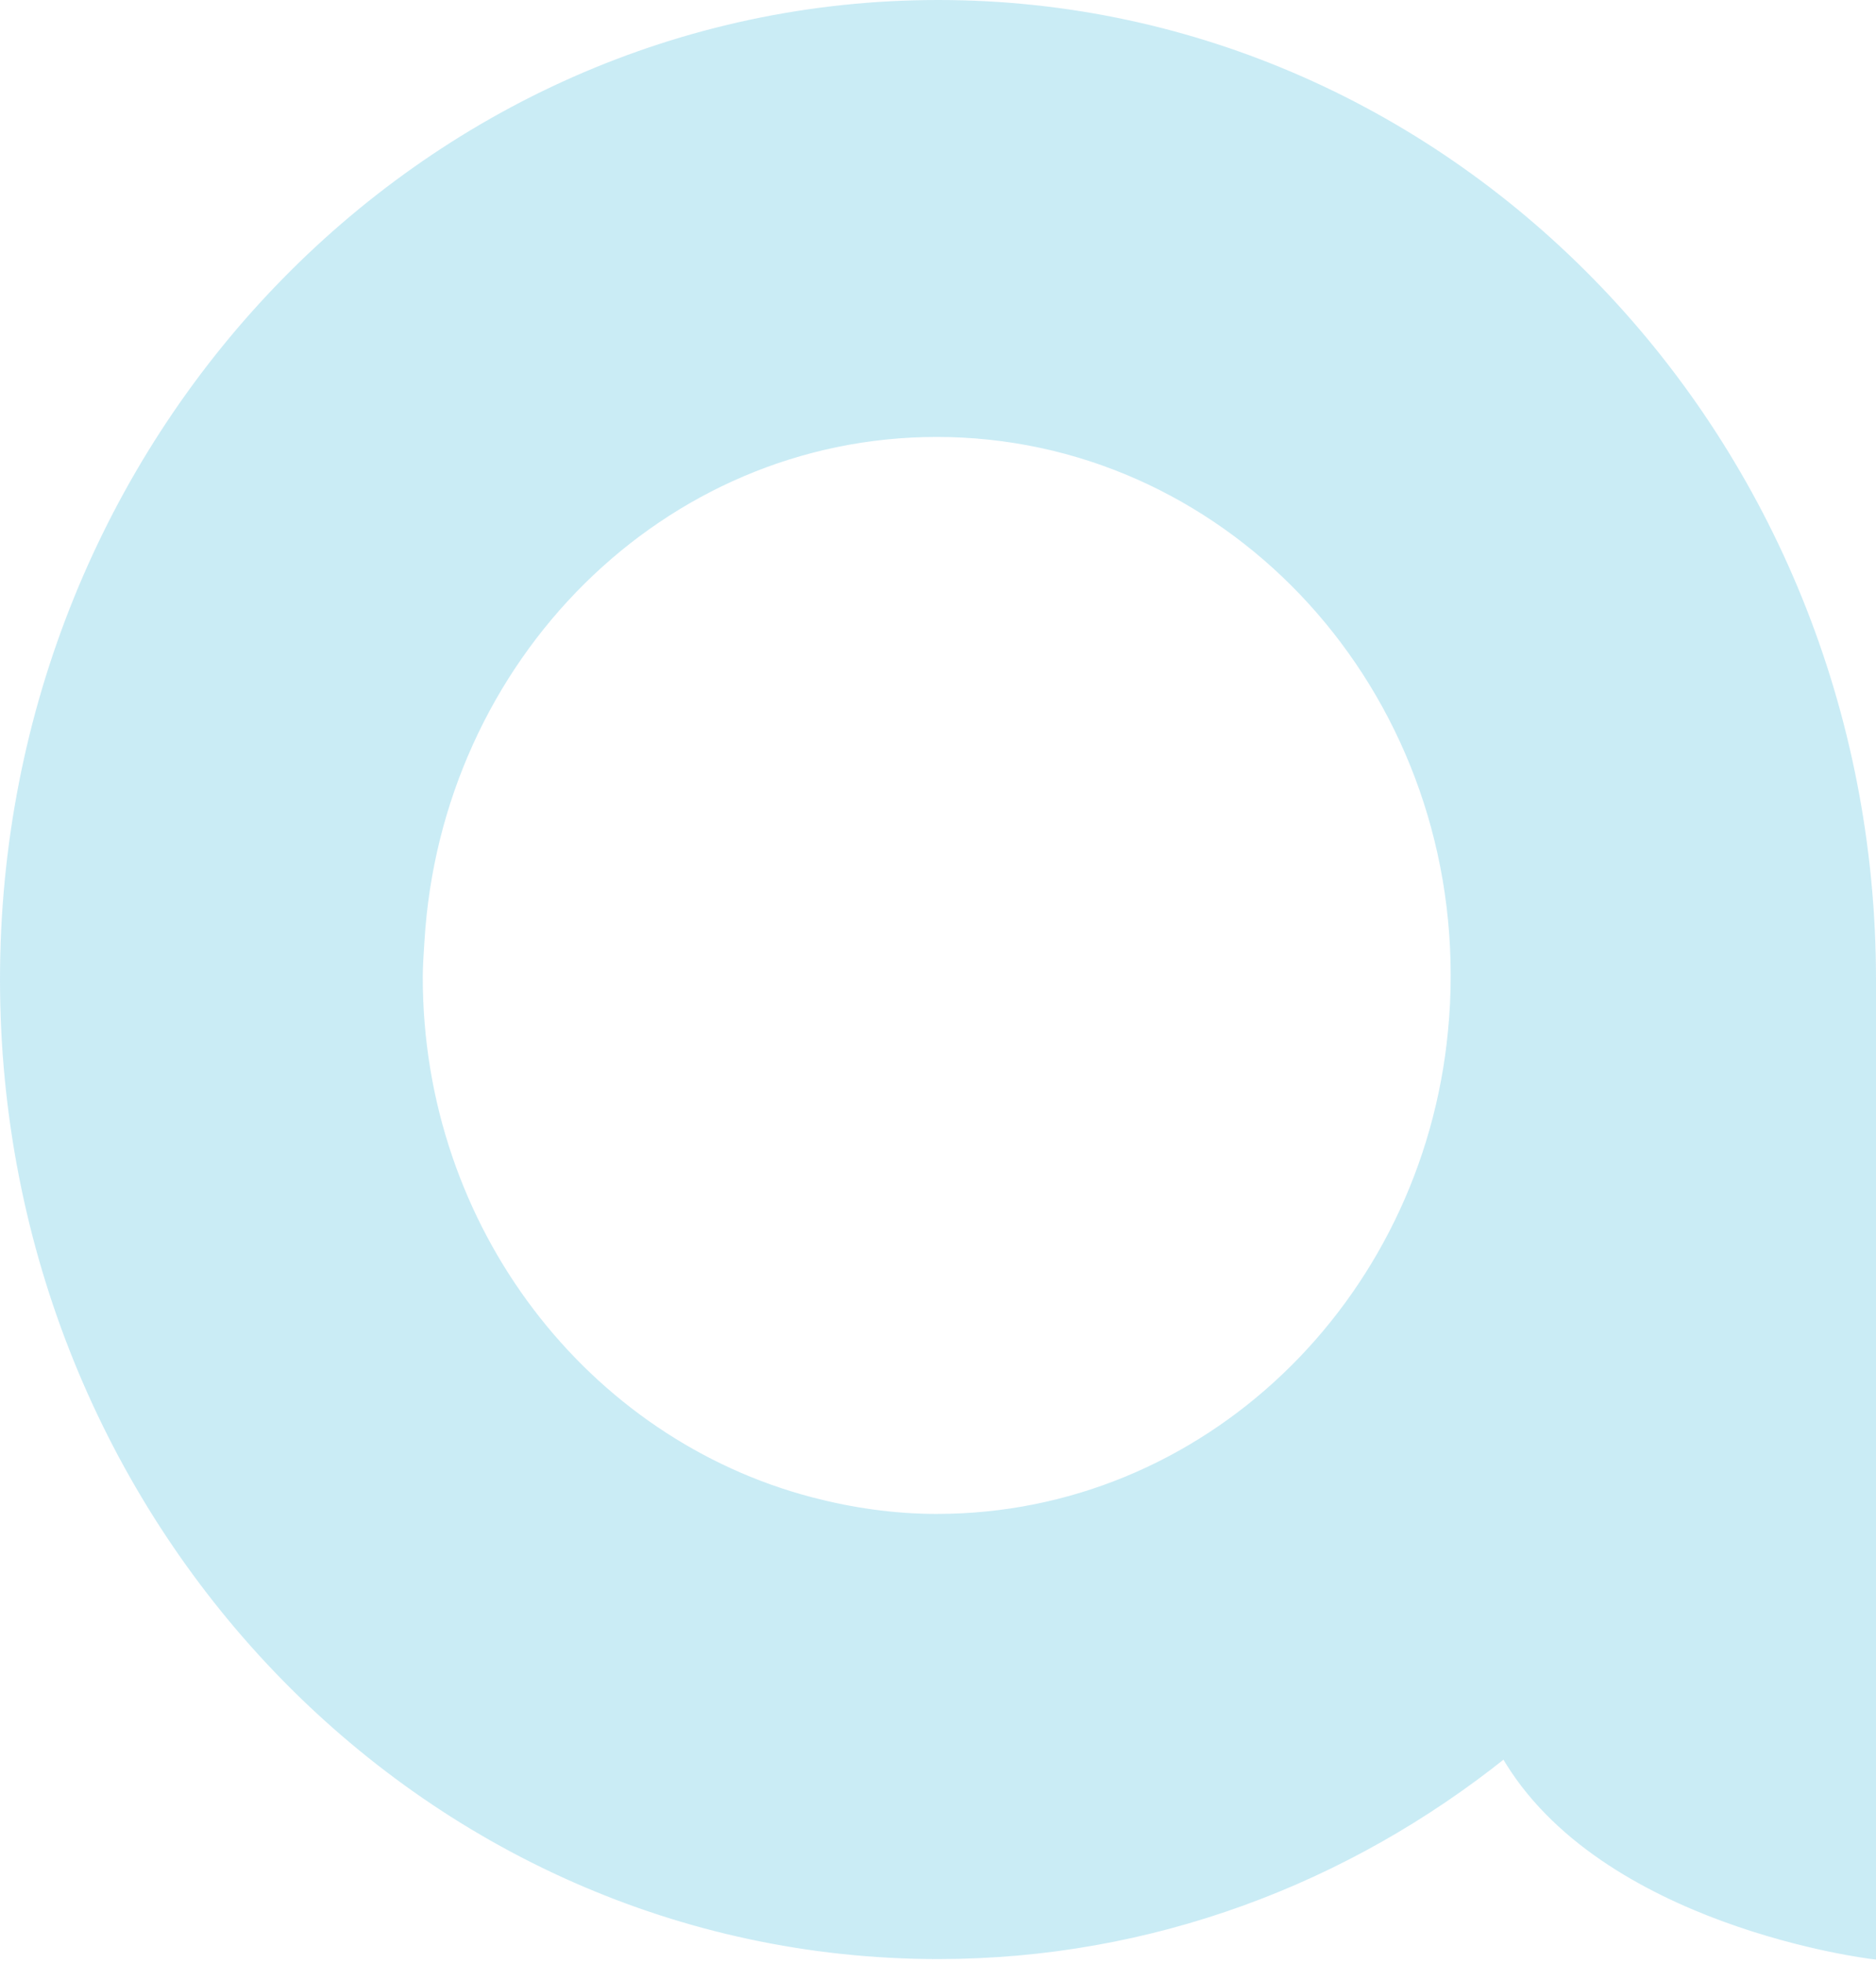 <svg xmlns="http://www.w3.org/2000/svg" width="474" height="496" viewBox="0 0 474 496">
    <g fill="none" fill-rule="evenodd" opacity=".643">
        <g fill="#ADE1F0" stroke="#ADE1F0" stroke-width="2">
            <g>
                <g>
                    <path d="M235.748 382.524h-.06c-10.964 0-21.568-1.566-31.734-4.225-56.918-14.883-99.137-68.476-99.137-132.406 0-3.045.24-5.983.42-8.964 4.234-71.715 60.932-128.524 130.451-128.524 72.276 0 130.852 61.356 130.852 137.038 0 4.76-.22 9.457-.68 14.09-6.55 68.99-62.29 122.99-130.112 122.99M236.06 0C105.658 0 0 110.404 0 246.51 0 382.64 105.658 493 236.06 493c53.857 0 103.343-19.015 143.092-50.871C403.597 484.832 472 493 472 493V246.511C472 110.404 366.302 0 236.06 0" transform="translate(118 -6326) translate(-117 6096) translate(0 231)"/>
                </g>
            </g>
        </g>
    </g>
</svg>
